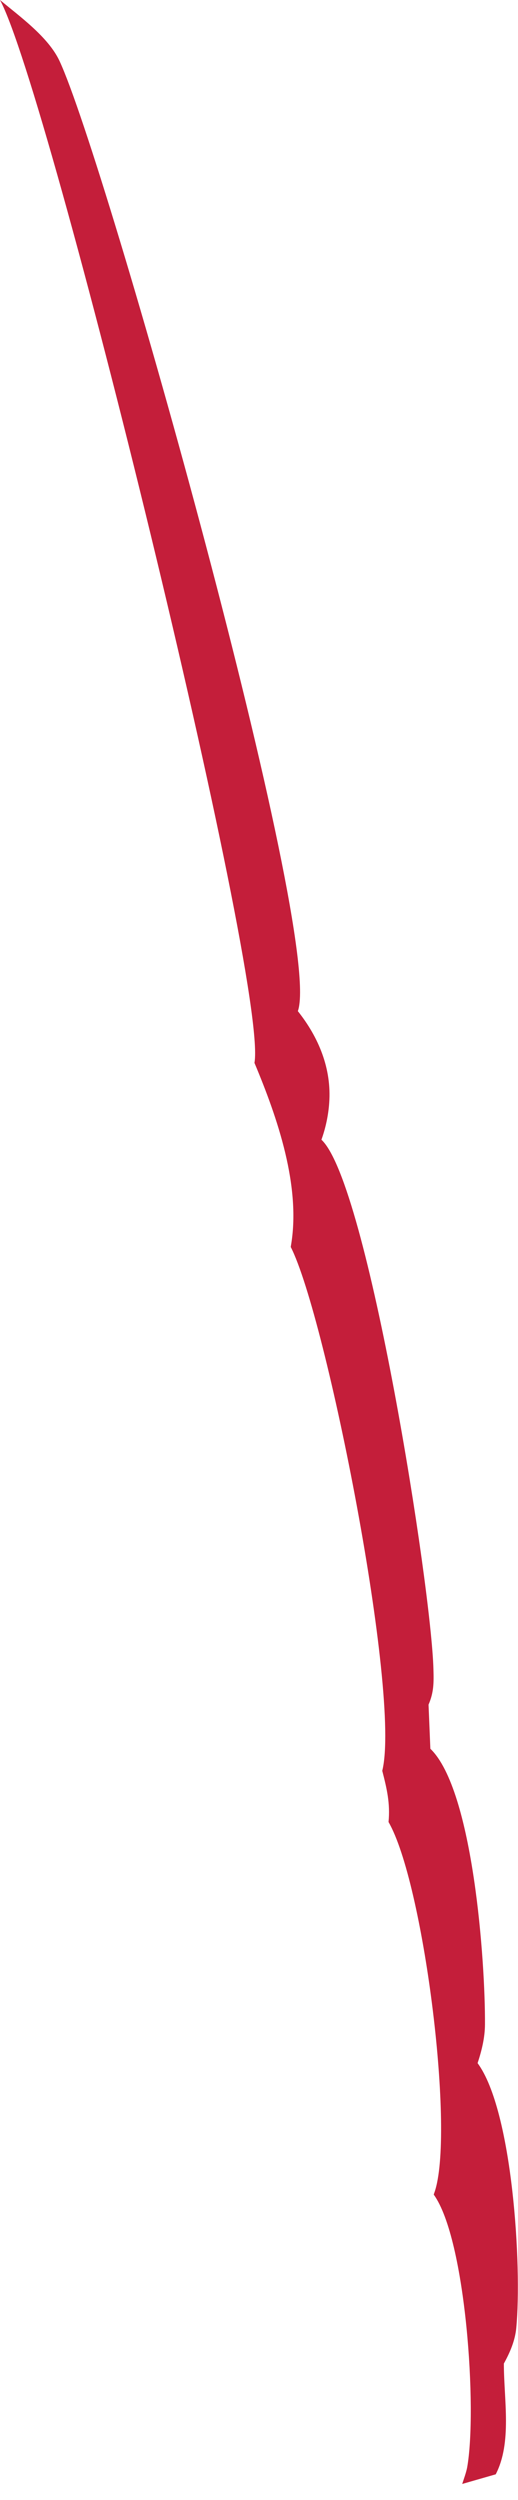 <?xml version="1.0" encoding="utf-8"?>
<svg xmlns="http://www.w3.org/2000/svg" fill="none" height="100%" overflow="visible" preserveAspectRatio="none" style="display: block;" viewBox="0 0 17 82" width="100%">
<path d="M8.353 34.852C8.794 32.173 1.607 2.965 0 0C0.656 0.547 1.586 1.215 1.953 1.999C3.469 5.252 10.643 30.736 9.775 33.166C10.461 34.029 10.886 35.053 10.804 36.177C10.777 36.578 10.686 37.006 10.549 37.383C12.077 38.807 14.161 52.111 14.225 54.757C14.237 55.191 14.24 55.507 14.064 55.914L14.124 57.36C15.531 58.715 15.929 64.362 15.916 66.403C15.914 66.837 15.81 67.259 15.674 67.672C16.822 69.228 17.134 74.331 16.943 76.36C16.904 76.776 16.737 77.162 16.536 77.526C16.536 78.72 16.809 80.114 16.269 81.159L15.169 81.475C15.218 81.323 15.297 81.107 15.33 80.94C15.667 79.066 15.294 73.45 14.234 71.983C14.252 71.928 14.273 71.873 14.288 71.819C14.908 69.711 13.89 61.737 12.751 59.763C12.809 59.149 12.697 58.675 12.545 58.083C13.165 55.589 10.71 43.187 9.541 40.9C9.896 38.935 9.103 36.657 8.35 34.861L8.353 34.852Z" fill="#C41E3A" id="Vector"/>
</svg>